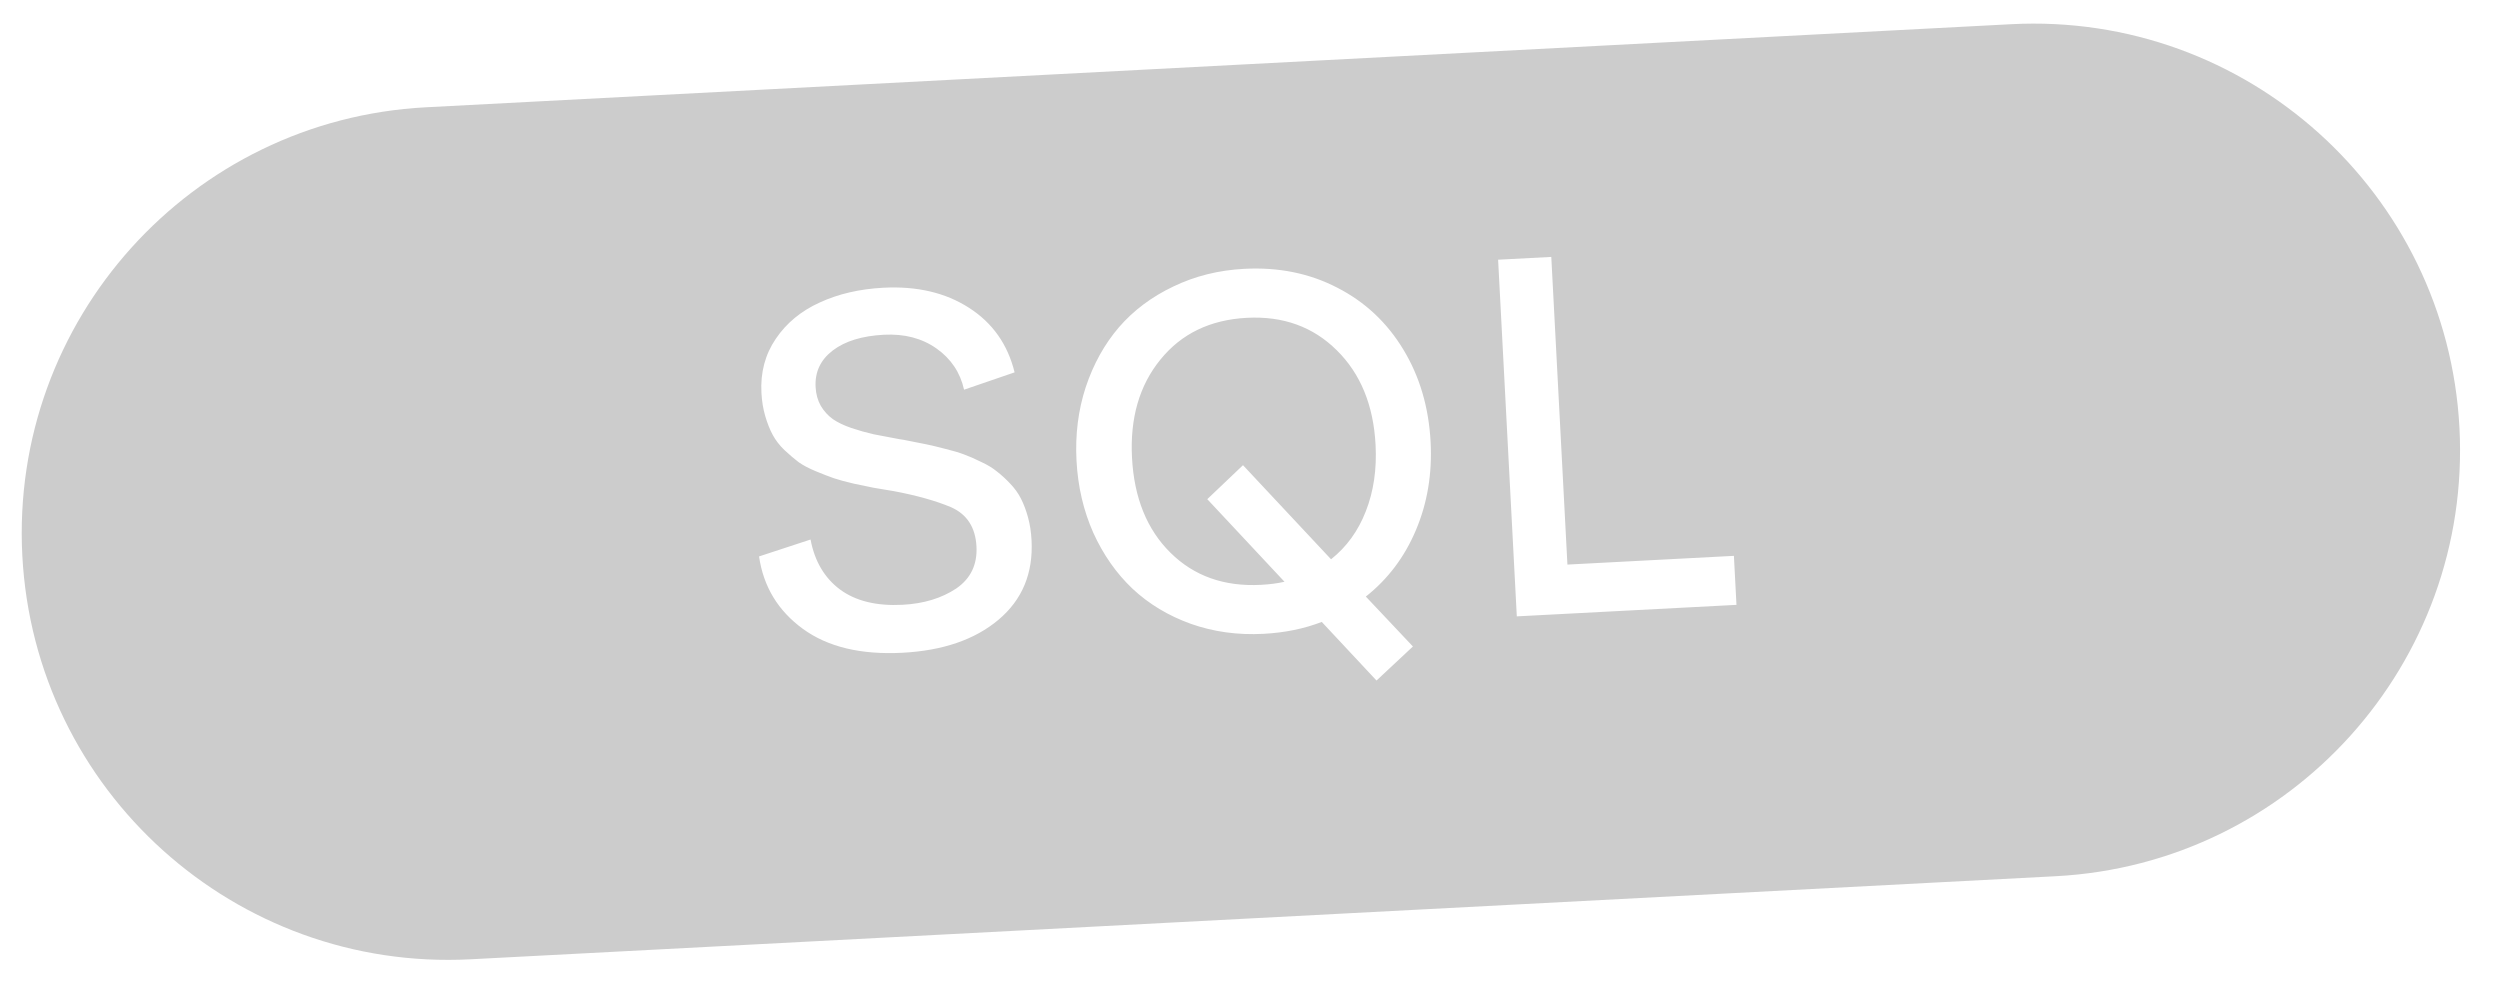 <svg width="126" height="50" viewBox="0 0 126 50" fill="none" xmlns="http://www.w3.org/2000/svg">
<g filter="url(#filter0_i_1_356)">
<path d="M1.125 28.003C0.504 16.145 9.613 6.028 21.471 5.407L101.361 1.22C113.219 0.598 123.335 9.707 123.957 21.565C124.578 33.423 115.469 43.539 103.611 44.161L23.721 48.348C11.863 48.969 1.747 39.86 1.125 28.003Z" fill="black" fill-opacity="0.2"/>
<path d="M51.136 18.767L48.589 19.64C48.395 18.774 47.932 18.082 47.201 17.565C46.469 17.048 45.585 16.817 44.547 16.871C43.447 16.929 42.589 17.193 41.972 17.663C41.355 18.134 41.067 18.747 41.106 19.504C41.125 19.863 41.212 20.179 41.367 20.453C41.53 20.726 41.734 20.95 41.977 21.125C42.221 21.292 42.53 21.44 42.904 21.569C43.287 21.698 43.66 21.803 44.024 21.886C44.396 21.96 44.83 22.043 45.328 22.134C45.493 22.157 45.616 22.178 45.695 22.197C46.082 22.271 46.41 22.336 46.679 22.392C46.948 22.448 47.269 22.525 47.642 22.623C48.014 22.713 48.328 22.806 48.584 22.902C48.847 22.998 49.135 23.124 49.448 23.28C49.769 23.427 50.035 23.589 50.248 23.766C50.468 23.934 50.69 24.138 50.914 24.376C51.137 24.607 51.319 24.86 51.458 25.134C51.598 25.408 51.716 25.723 51.813 26.078C51.91 26.432 51.969 26.817 51.99 27.23C52.078 28.892 51.522 30.227 50.323 31.237C49.131 32.238 47.518 32.792 45.481 32.899C43.39 33.008 41.719 32.607 40.466 31.695C39.214 30.782 38.477 29.566 38.256 28.044L40.852 27.192C41.058 28.284 41.552 29.123 42.333 29.708C43.123 30.292 44.177 30.55 45.495 30.481C46.556 30.425 47.457 30.151 48.198 29.658C48.923 29.159 49.262 28.453 49.214 27.54C49.163 26.58 48.738 25.922 47.937 25.565C47.177 25.245 46.216 24.974 45.054 24.754C44.628 24.682 44.289 24.626 44.036 24.584C43.783 24.535 43.451 24.466 43.04 24.378C42.628 24.282 42.291 24.191 42.028 24.103C41.773 24.014 41.47 23.897 41.118 23.751C40.766 23.605 40.476 23.453 40.249 23.292C40.029 23.124 39.791 22.921 39.536 22.684C39.289 22.447 39.092 22.191 38.944 21.917C38.797 21.643 38.671 21.325 38.566 20.963C38.461 20.601 38.398 20.213 38.376 19.8C38.322 18.77 38.564 17.861 39.101 17.074C39.639 16.279 40.377 15.67 41.317 15.245C42.257 14.812 43.324 14.565 44.517 14.502C46.21 14.413 47.648 14.749 48.83 15.508C50.02 16.267 50.788 17.354 51.136 18.767ZM55.104 26.856C54.607 25.739 54.325 24.526 54.256 23.215C54.187 21.905 54.342 20.672 54.719 19.518C55.105 18.356 55.662 17.349 56.392 16.497C57.129 15.644 58.044 14.959 59.136 14.44C60.227 13.914 61.42 13.616 62.715 13.549C64.439 13.458 66.001 13.775 67.4 14.5C68.799 15.217 69.909 16.258 70.732 17.623C71.554 18.98 72.011 20.532 72.103 22.28C72.186 23.879 71.939 25.359 71.361 26.72C70.791 28.072 69.95 29.187 68.838 30.067L71.211 32.583L69.376 34.299L66.617 31.345C65.727 31.689 64.748 31.889 63.679 31.945C62.384 32.013 61.166 31.846 60.027 31.444C58.886 31.035 57.905 30.444 57.082 29.674C56.267 28.903 55.608 27.964 55.104 26.856ZM57.053 23.069C57.159 25.089 57.806 26.687 58.994 27.86C60.182 29.034 61.701 29.573 63.55 29.476C64.002 29.452 64.398 29.4 64.738 29.32L60.847 25.158L62.647 23.445L67.085 28.188C67.866 27.568 68.45 26.762 68.836 25.772C69.229 24.774 69.394 23.658 69.329 22.425C69.225 20.428 68.574 18.839 67.378 17.658C66.181 16.469 64.67 15.922 62.844 16.018C60.995 16.115 59.542 16.817 58.484 18.124C57.425 19.423 56.948 21.072 57.053 23.069ZM87.518 30.485L76.447 31.065L75.505 13.089L78.185 12.949L78.998 28.455L87.389 28.015L87.518 30.485Z" fill="white"/>
</g>
<defs>
<filter id="filter0_i_1_356" x="0" y="0.095" width="125.082" height="49.378" filterUnits="userSpaceOnUse" color-interpolation-filters="sRGB">
<feFlood flood-opacity="0" result="BackgroundImageFix"/>
<feBlend mode="normal" in="SourceGraphic" in2="BackgroundImageFix" result="shape"/>
<feColorMatrix in="SourceAlpha" type="matrix" values="0 0 0 0 0 0 0 0 0 0 0 0 0 0 0 0 0 0 127 0" result="hardAlpha"/>
<feOffset/>
<feGaussianBlur stdDeviation="7.904"/>
<feComposite in2="hardAlpha" operator="arithmetic" k2="-1" k3="1"/>
<feColorMatrix type="matrix" values="0 0 0 0 0.675 0 0 0 0 0.937 0 0 0 0 0.506 0 0 0 1 0"/>
<feBlend mode="normal" in2="shape" result="effect1_innerShadow_1_356"/>
</filter>
</defs>
</svg>
